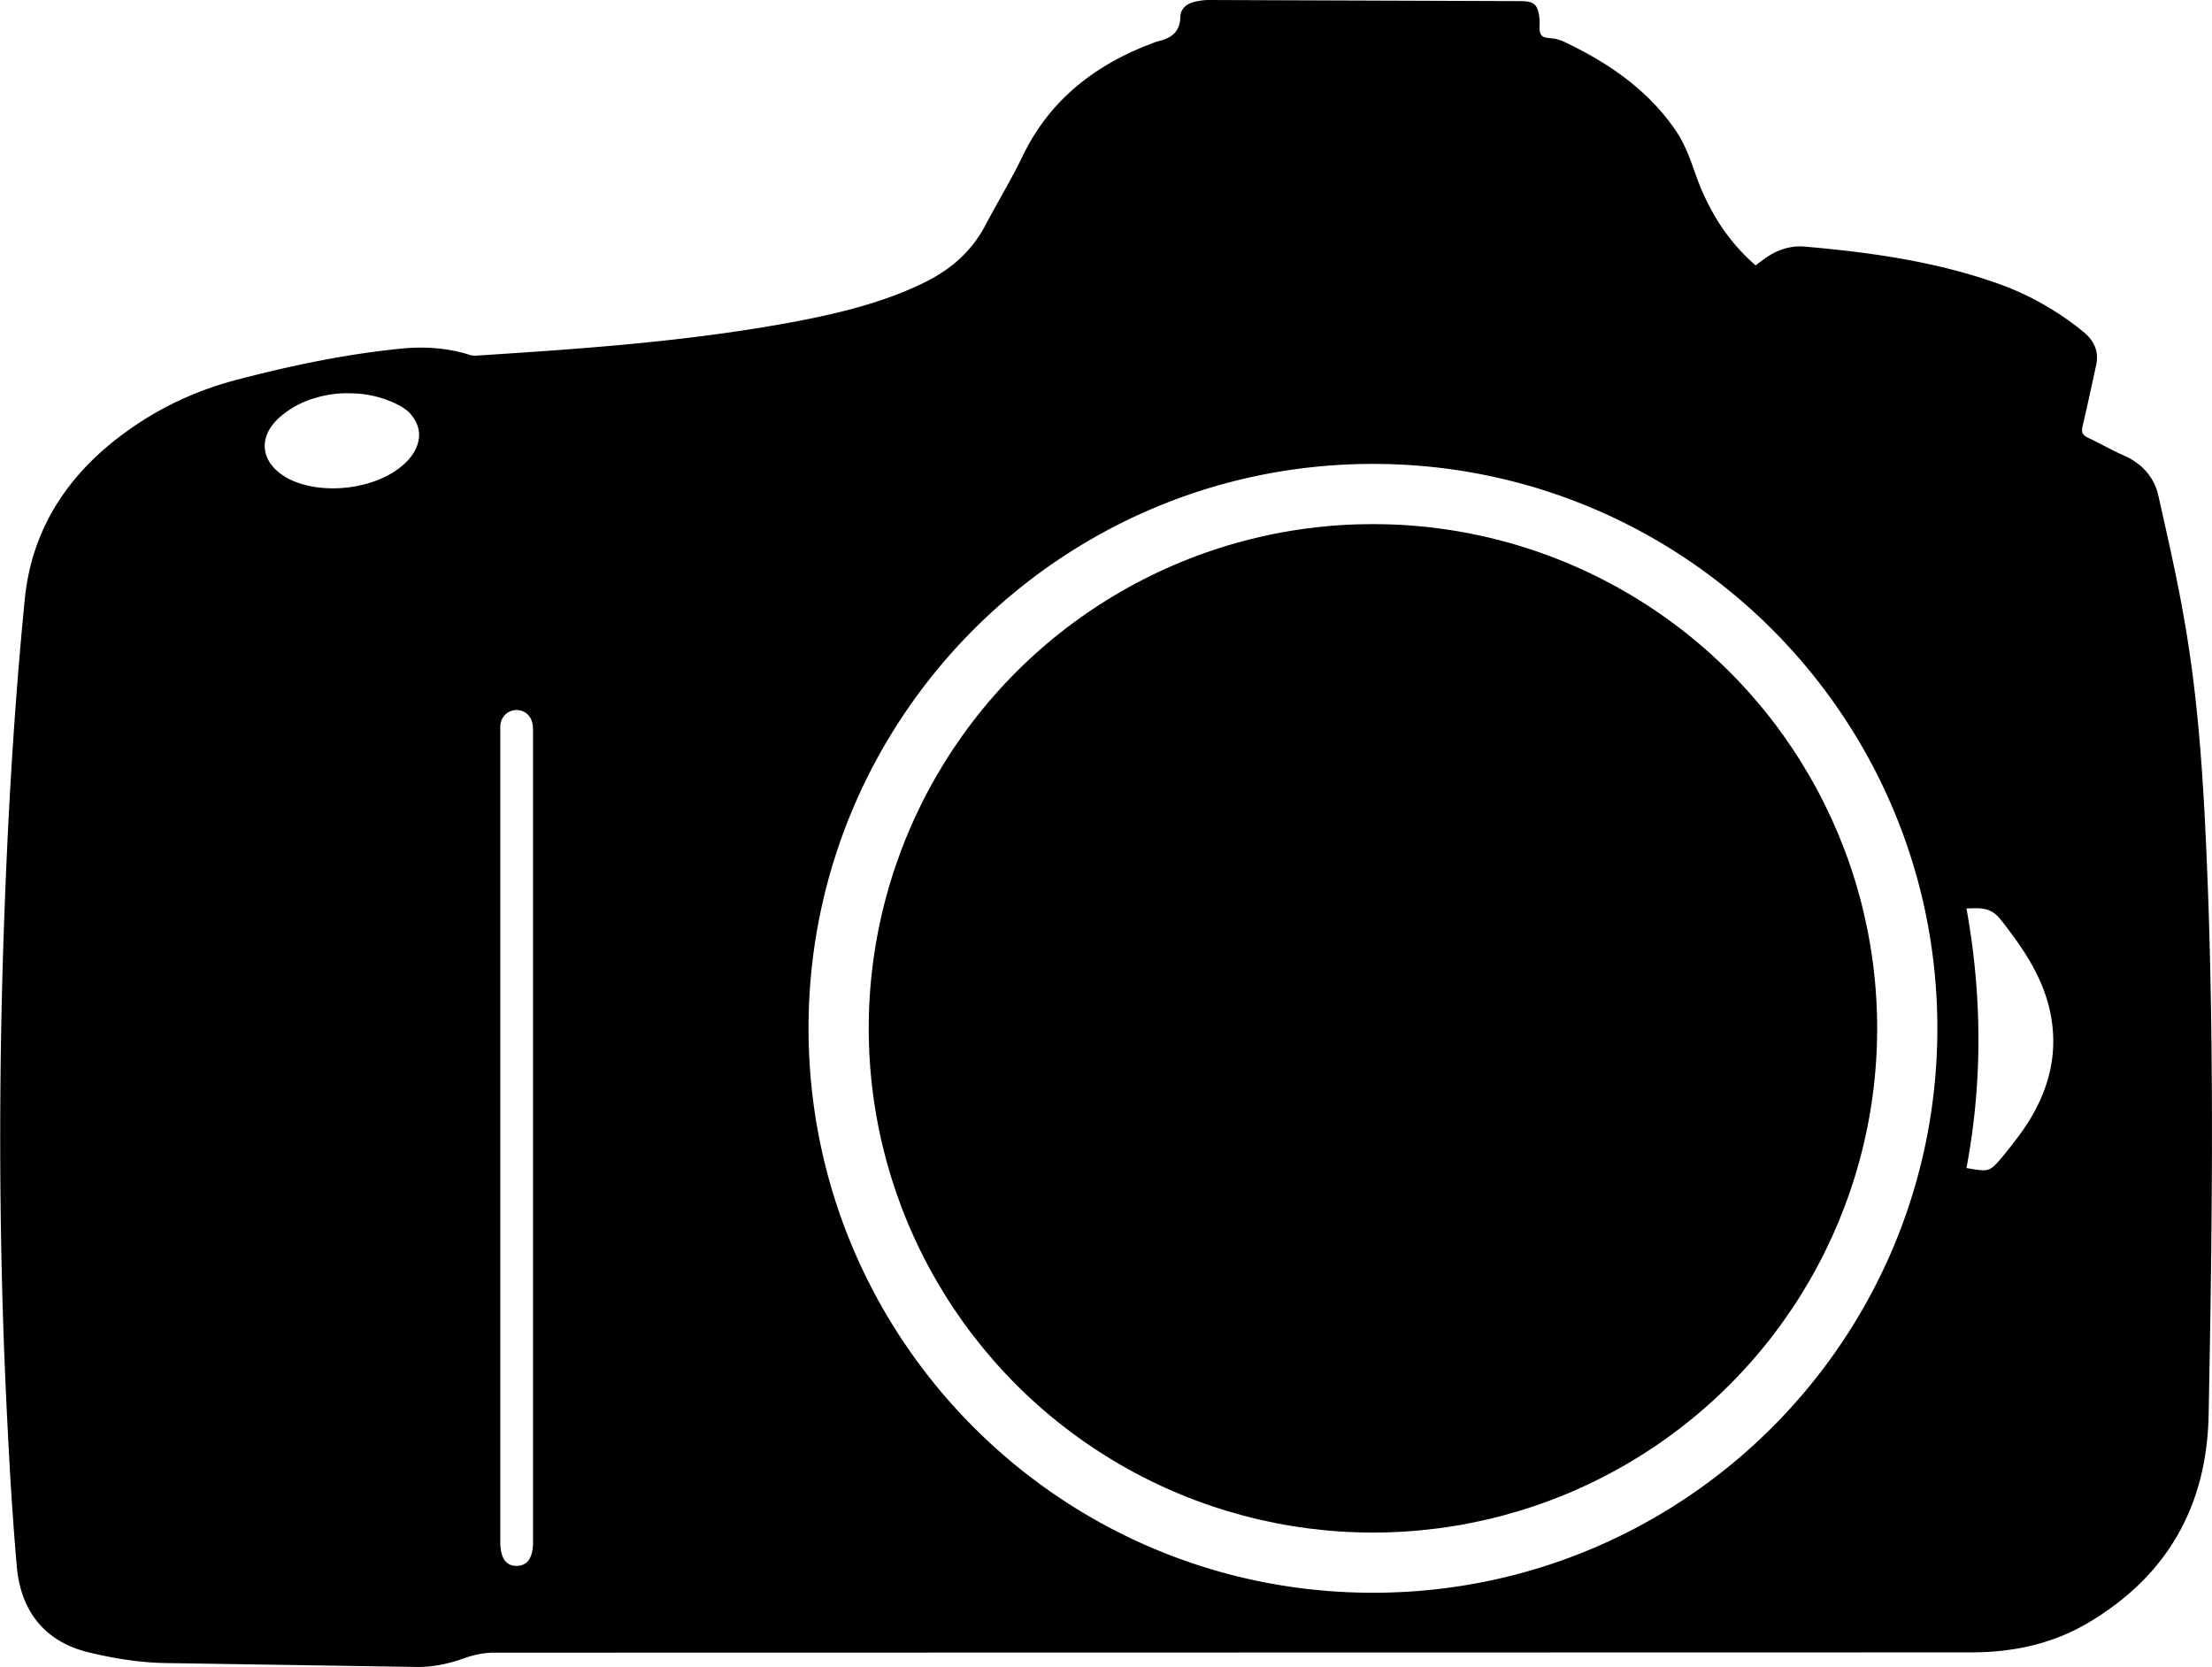 <svg xmlns="http://www.w3.org/2000/svg" viewBox="0 0 790.1 595.3"><path d="M788.7 319.2c-1.2-31.7-2.7-63.5-8-94.9-2.6-15.7-6.2-31.4-9.7-47-1.5-7-6.1-11.9-12.6-14.7-4.3-1.9-8.4-4.3-12.7-6.3-2-1-2.3-2.1-1.8-4.2 1.7-7.1 3.2-14.4 4.8-21.6 1.1-5.1-.7-8.9-4.8-12.2-8.8-7.1-18.5-12.7-29.1-16.6-22.6-8.2-46.1-11.5-69.9-13.6-5.3-.5-10.2 1.1-14.6 4.3-1.2.8-2.3 1.7-3.2 2.4-10.7-9.3-17.4-20.7-21.8-33.5-1.8-5.2-3.9-10.7-7.1-15.2C588 31.5 573.8 22 558 14.6c-.6-.2-1.3-.4-1.9-.6-1.9-.5-4.5-.2-5.5-1.4-1.1-1.2-.5-3.8-.7-5.7-.5-5.1-1.7-6.5-6.7-6.5L431.7 0c-1.4 0-2.9.2-4.3.5-3.2.5-5.7 2.4-5.8 5.5-.1 5.6-3.4 7.7-8.2 8.8-1.4.4-2.6 1.1-4 1.5-19.5 7.8-34.9 20.2-44.2 39.6-4 8.3-8.9 16.3-13.2 24.5-4.9 9.3-12.2 15.7-21.4 20.3-13.9 6.9-28.9 10.7-44.1 13.7-38.3 7.4-77.1 10.1-116 12.6-1.1.1-2.3 0-3.2-.4-8.2-2.5-16.5-2.9-24.8-2-19.7 2-39 6.1-58.1 11.1-13.7 3.6-26.4 9.4-37.9 17.5-21 14.7-34.9 34.4-37.6 60.4-4.4 44.3-6.7 88.8-8 133.4-1.5 54.8-1 109.6 1.9 164.4.8 16 1.8 32.1 3.2 48.1 1.4 15.9 9.9 26.9 25.7 30.7 8.7 2.1 17.8 3.6 26.7 3.8l90.3 1.4c5.9.1 11.5-1.1 17.1-3.1 3.3-1.2 7-2 10.6-2l527.6-.1c15 0 29.2-3 42.1-10.7 28.2-16.8 42.2-41.8 42.8-74.3 1.2-62.1 2-124.1-.2-186zM144.4 165.7c-9.9 9.2-29.8 11.5-41.7 5.1-9.9-5.5-10.9-15-2.3-22.2 3.6-3 7.6-5.1 12-6.4 4.3-1.3 8.7-1.9 13.2-1.7h.8c5.2.2 10.5 1.5 15.2 3.8 1.2.6 2.1 1.1 3.2 1.9a9.9 9.9 0 0 1 2.5 2.5c1.4 1.8 2.3 4 2.4 6.3.1 4.2-2.3 8-5.3 10.7zm46 385c0 5.7-2 8.6-5.9 8.6s-5.8-2.9-5.8-8.7V259.3c.2-3.3 2.6-5.6 5.7-5.7 3.1 0 5.5 2.1 5.9 5.5.1 1 .1 2 .1 3v288.6zm300 18.2c-111.4 0-201.6-90.3-201.6-201.6s90.3-201.6 201.6-201.6S692 256 692 367.3s-90.2 201.6-201.6 201.6zm233.7-167.5c-2.6 4-5.6 7.8-8.7 11.6-4.8 5.7-4.9 5.6-13 4.2 5.8-30.9 5.6-61.7 0-92.7 4.8-.2 8.6-.5 12 3.7 7.6 9.6 14.5 19.5 17.5 31.5 3.7 15.1.4 28.9-7.8 41.7z"/><circle cx="490.4" cy="367.3" r="180.1"/></svg>